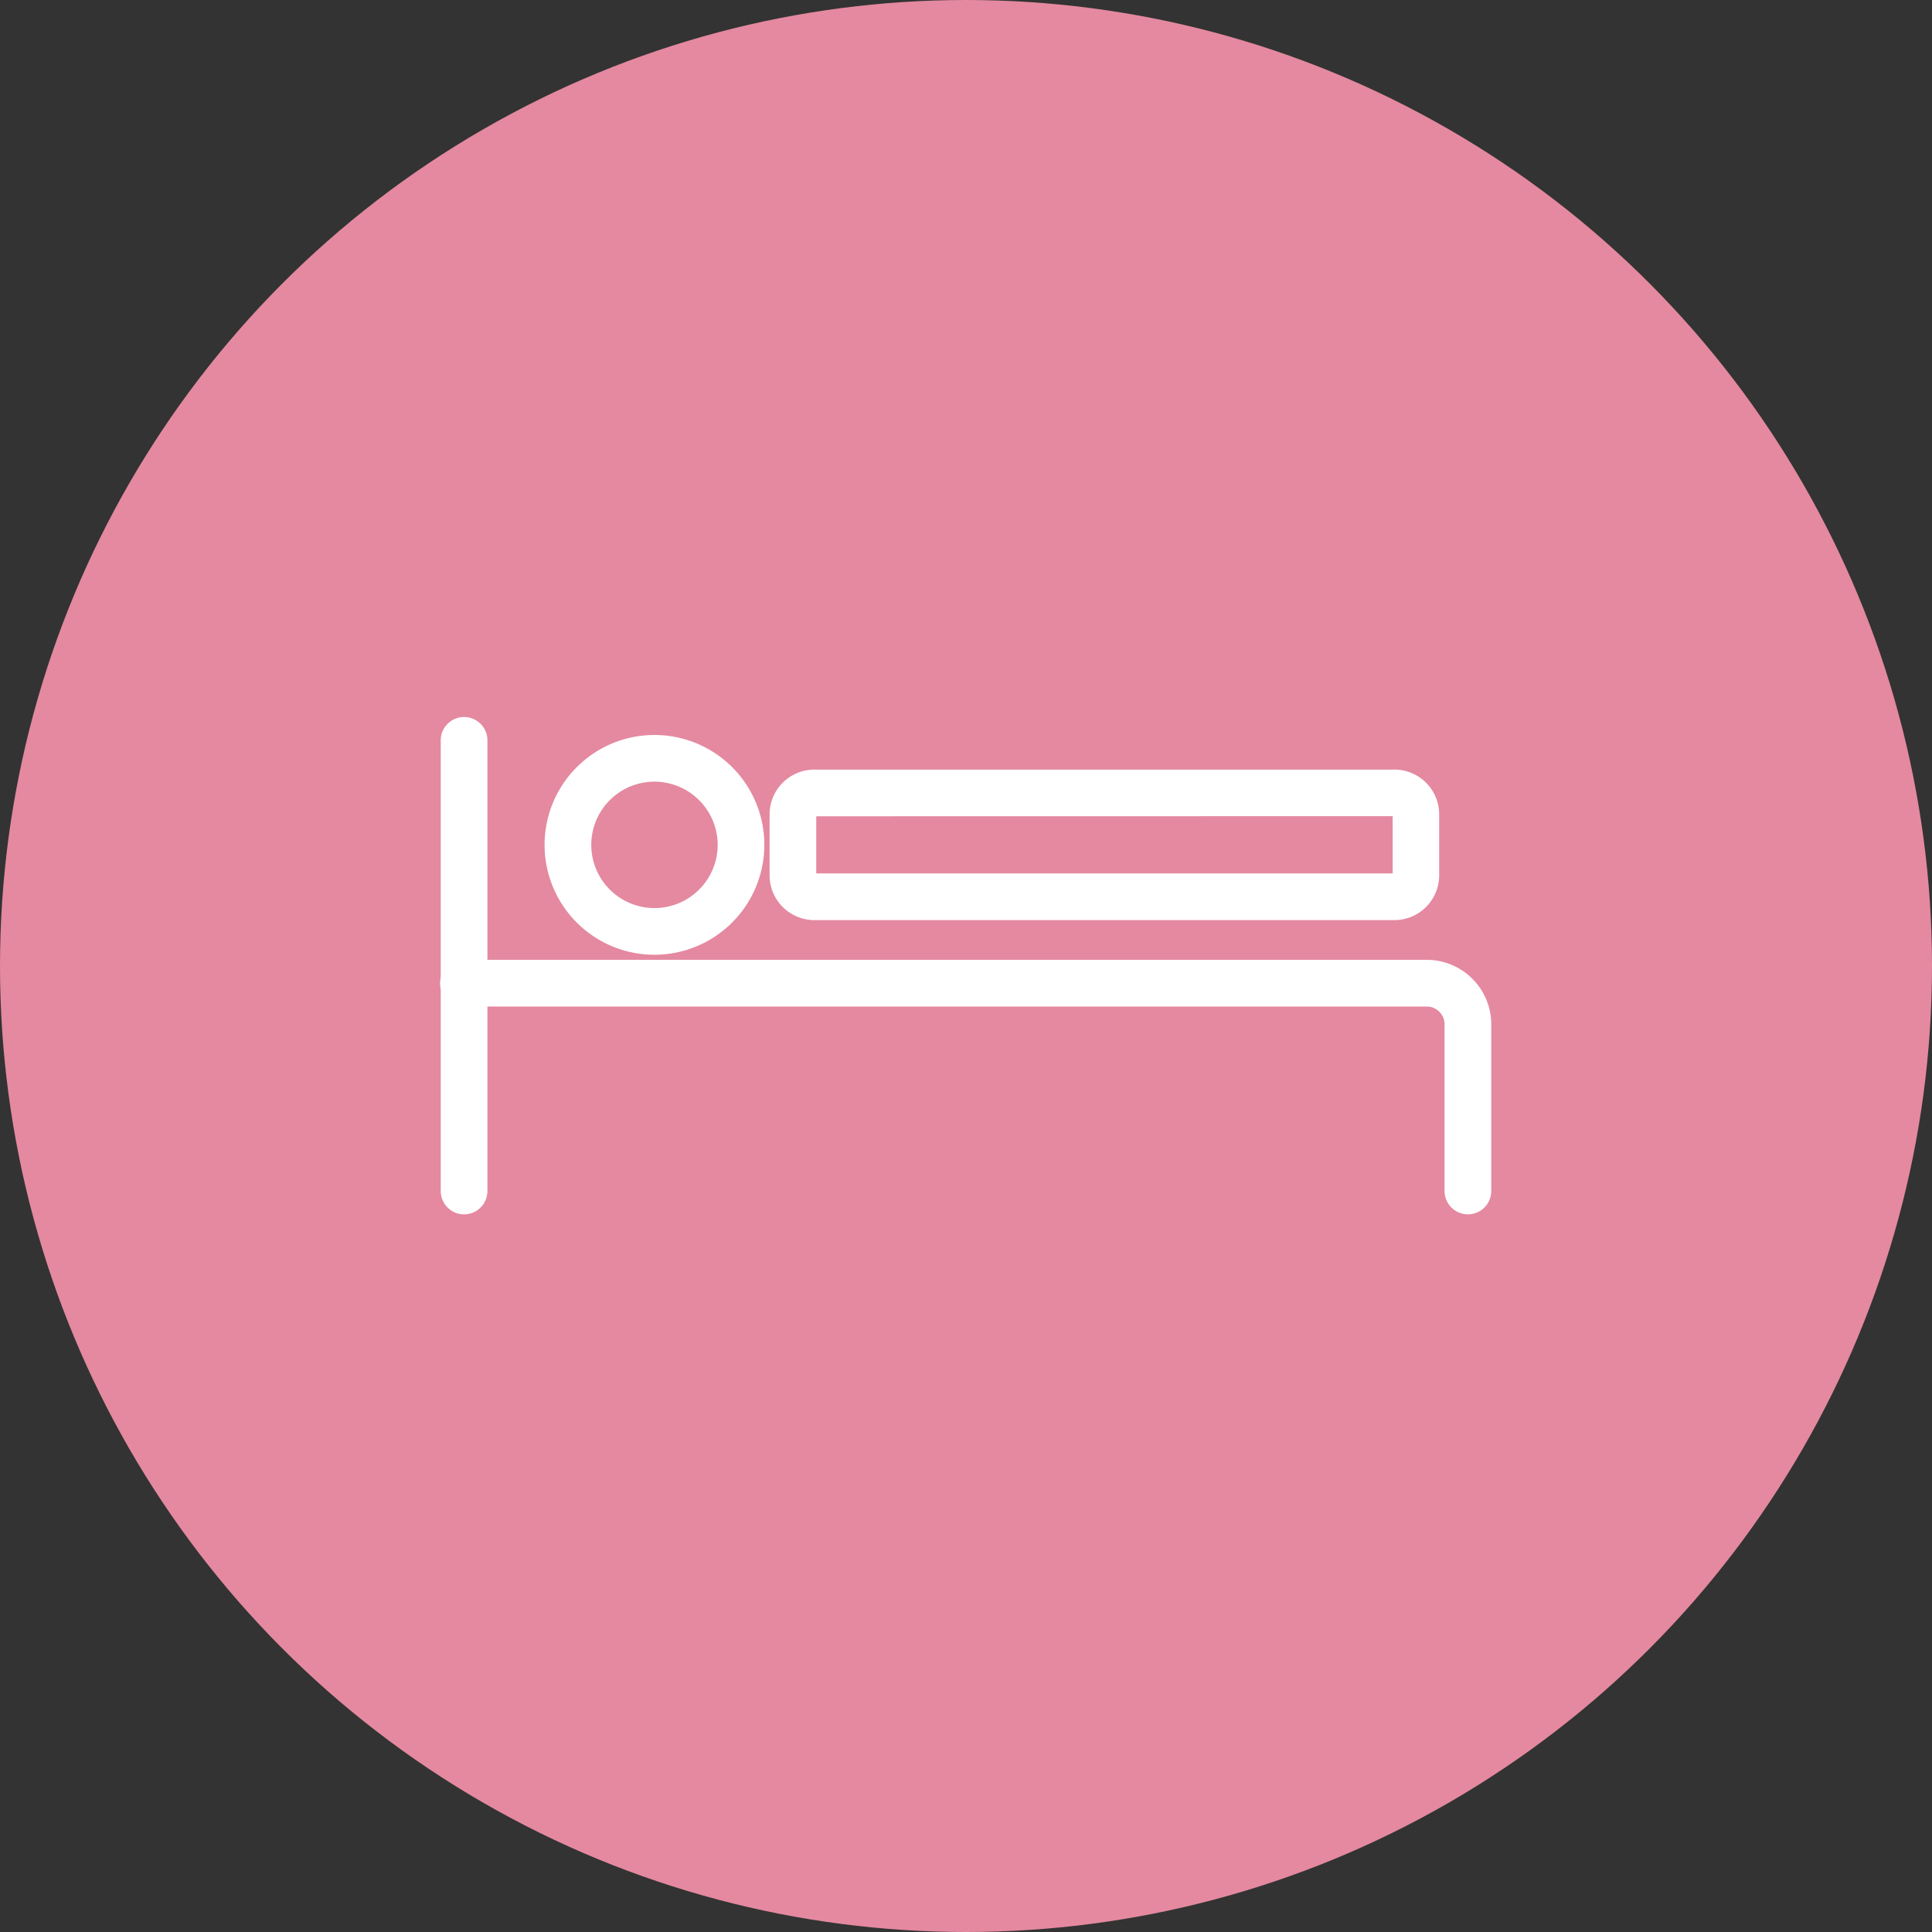 <svg xmlns="http://www.w3.org/2000/svg" width="80" height="80" viewBox="0 0 80 80">
  <rect x="0" y="0" width="80" height="80" fill="#333333" stroke="none"/>
  <g id="グループ_815" data-name="グループ 815" transform="translate(-193 -882)">
    <circle id="楕円形_1" data-name="楕円形 1" cx="40" cy="40" r="40" transform="translate(193 882)" fill="#e489a0"/>
    <g id="グループ_8" data-name="グループ 8" transform="translate(-294.5 55.967)">
      <g id="グループ_7" data-name="グループ 7" transform="translate(506 856)">
        <path id="パス_11" data-name="パス 11" d="M506.717,876.067a.717.717,0,0,1-.717-.717V856.717a.717.717,0,1,1,1.433,0V875.35A.717.717,0,0,1,506.717,876.067Z" transform="translate(-506 -856)" fill="#fff" stroke="#fff" stroke-miterlimit="10" stroke-width="0.5"/>
        <path id="パス_12" data-name="パス 12" d="M548.283,873.033a.717.717,0,0,1-.717-.717v-6.9a.989.989,0,0,0-.988-.988H506.717a.717.717,0,1,1,0-1.433h39.862A2.424,2.424,0,0,1,549,865.421v6.9A.717.717,0,0,1,548.283,873.033Z" transform="translate(-506 -852.967)" fill="#fff" stroke="#fff" stroke-miterlimit="10" stroke-width="0.5"/>
      </g>
      <path id="パス_13" data-name="パス 13" d="M513.3,865.1a4.3,4.3,0,1,1,4.3-4.3A4.305,4.305,0,0,1,513.3,865.1Zm0-7.167a2.867,2.867,0,1,0,2.867,2.867A2.87,2.87,0,0,0,513.3,857.933Z" transform="translate(1.3 0.217)" fill="#fff" stroke="#fff" stroke-miterlimit="10" stroke-width="0.5"/>
      <path id="パス_14" data-name="パス 14" d="M541.129,863.233H517.1a1.606,1.606,0,0,1-1.6-1.6V859.1a1.606,1.606,0,0,1,1.6-1.6h24.026a1.606,1.606,0,0,1,1.6,1.6v2.525A1.606,1.606,0,0,1,541.129,863.233Zm-24.026-4.3a.17.17,0,0,0-.171.171v2.525a.17.17,0,0,0,.171.171h24.026a.17.17,0,0,0,.171-.171V859.1a.17.17,0,0,0-.171-.171Z" transform="translate(4.117 0.65)" fill="#fff" stroke="#fff" stroke-miterlimit="10" stroke-width="0.5"/>
    </g>
  </g>
</svg>
